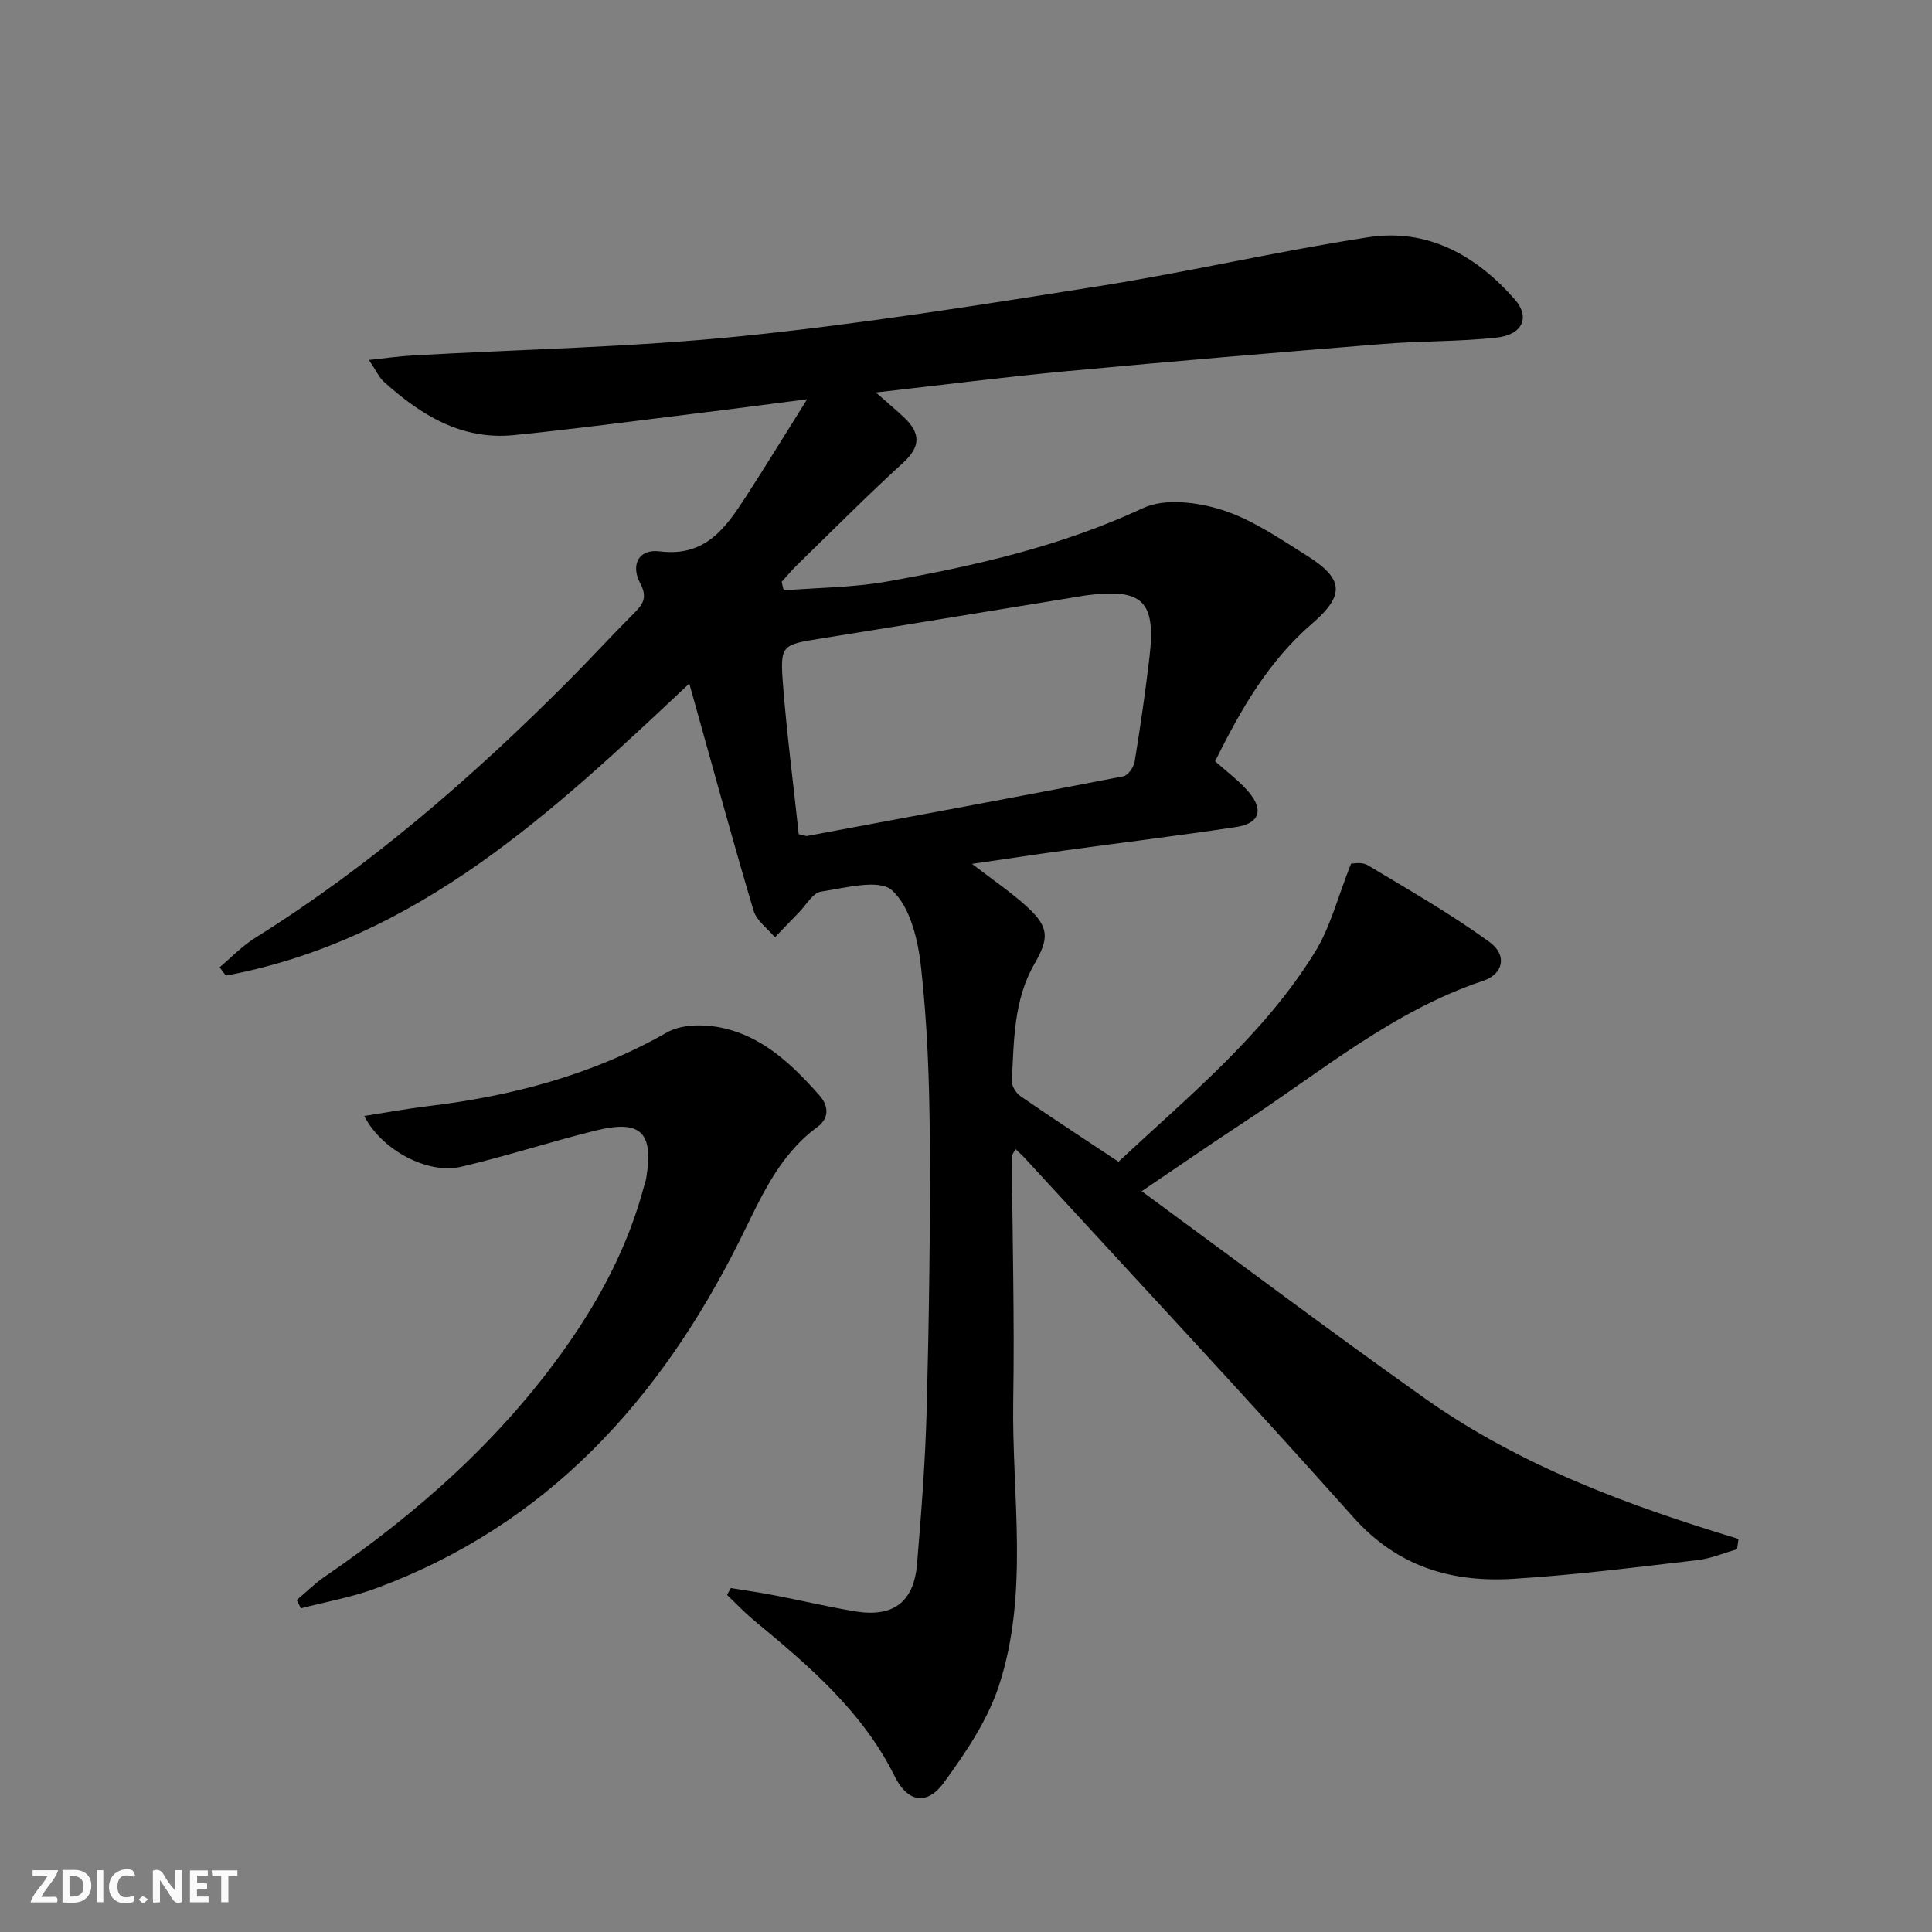 <svg enable-background="new 0 0 400 400" viewBox="0 0 400 400" xmlns="http://www.w3.org/2000/svg"><rect x="0" y="0" width="400" height="400" fill="#808080" stroke="none"/><g fill="#fbfafa"><path d="m37.59 393.81c-.92.31-1.52.05-2-.78-.7-1.2-1.52-2.34-2.47-3.78v4.59c-.55.03-.95.05-1.41.07-.03-.37-.06-.64-.06-.91 0-1.91 0-3.81 0-5.7 1.13-.41 1.77-.03 2.29.91.62 1.11 1.38 2.14 2.31 3.19v-4.2h1.35v6.61z"/><path d="m12.94 393.88v-6.75c1.9.19 3.93-.54 5.37 1.29.8 1.01.78 2.88.03 3.97-1.37 1.97-3.4 1.51-5.4 1.49m1.45-1.22c2.04.12 2.92-.58 2.89-2.21-.03-1.51-.98-2.19-2.89-2z"/><path d="m11.81 393.87h-5.49c.68-2.18 2.47-3.48 3.51-5.45h-3.08v-1.21h5.29c-.71 2.13-2.44 3.48-3.47 5.51.86 0 1.63.04 2.39-.01.79-.05 1.14.21.85 1.16"/><path d="m39.33 393.86v-6.61h3.7v1.07h-2.22v1.52c.68.04 1.34.09 2.07.13v1.07c-.72.05-1.38.09-2.1.14v1.48h2.4v1.19h-3.85z"/><path d="m27.71 388.56c-1.15-.3-2.46-.61-3.1.64-.37.73-.41 1.93-.06 2.67.63 1.35 1.99.93 3.17.68.35.94-.01 1.32-.93 1.46-1.62.25-3.05-.27-3.76-1.48-.73-1.25-.6-3.03.31-4.17.88-1.11 2.71-1.7 4-1.16.32.13.44.74.65 1.12-.1.08-.19.16-.28.24"/><path d="m49.15 387.24v1.07c-.59.02-1.17.05-1.87.08v5.44h-1.48v-5.44h-1.85c-.05-.4-.08-.73-.13-1.15z"/><path d="m20.06 387.21h1.33v6.62h-1.33z"/><path d="m30.68 393.25c-.49.38-.8.79-1.05.76-.32-.05-.6-.45-.9-.7.26-.24.51-.64.8-.67.29-.04.62.3 1.15.61"/></g><path d="m279.72 178.81c.31.02 2.23-.42 3.45.32 8.51 5.1 17.14 10.06 25.16 15.86 3.81 2.76 2.94 6.67-1.27 8.08-18.66 6.24-33.53 18.82-49.63 29.35-6.65 4.35-13.18 8.89-21.05 14.21 20.03 14.69 39.12 29.06 58.61 42.88 19.61 13.91 42 22.16 64.95 29.11-.1.71-.2 1.42-.3 2.14-2.74.77-5.44 1.93-8.23 2.25-12.7 1.46-25.4 3.1-38.16 3.87-12.76.78-23.96-2.53-33.08-12.77-22.37-25.1-45.35-49.66-68.09-74.44-.53-.58-1.14-1.09-1.85-1.77-.34.72-.73 1.15-.73 1.58.1 16.82.56 33.64.28 50.45-.33 19.72 3.35 39.78-2.95 59.03-2.36 7.22-6.9 13.94-11.44 20.15-3.46 4.73-7.48 4.05-10.13-1.3-6.73-13.59-17.9-23.01-29.21-32.38-1.94-1.61-3.68-3.47-5.52-5.21.26-.48.51-.95.77-1.43 3 .49 6.01.92 8.99 1.49 5.54 1.07 11.05 2.37 16.61 3.31 7.95 1.35 12.29-1.81 12.96-9.75.9-10.76 1.73-21.54 2.01-32.33.48-18.64.75-37.3.63-55.94-.08-11.79-.51-23.63-1.81-35.34-.62-5.6-2.22-12.44-5.98-15.88-2.67-2.44-9.73-.5-14.72.25-1.72.26-3.1 2.81-4.61 4.34-1.66 1.69-3.29 3.41-4.94 5.12-1.51-1.83-3.79-3.42-4.42-5.52-4.22-14.14-8.09-28.39-12.07-42.6-.39-1.39-.78-2.78-1.24-4.42-28.31 26.63-56.3 53.05-95.96 60.47-.43-.58-.85-1.15-1.28-1.73 2.42-2.03 4.65-4.39 7.31-6.05 23.87-14.92 44.94-33.22 64.75-53.08 4.7-4.71 9.2-9.64 13.91-14.35 1.84-1.84 2.56-3.28 1.13-5.97-2.06-3.88-.35-7.2 4-6.66 9.52 1.2 13.68-4.89 17.87-11.34 4.04-6.23 7.91-12.57 12.67-20.15-8.82 1.13-15.98 2.09-23.16 2.96-12.53 1.53-25.04 3.22-37.6 4.47-10.76 1.07-19.22-4.15-26.84-11.02-1.05-.94-1.66-2.38-3.12-4.54 3.55-.38 6.25-.78 8.96-.93 22.73-1.29 45.54-1.7 68.16-4 24.75-2.52 49.38-6.45 73.97-10.35 18.67-2.96 37.13-7.26 55.81-10.13 12.32-1.9 22.36 3.78 30.33 12.87 3.25 3.7 1.61 7.32-3.77 7.91-7.74.85-15.59.67-23.37 1.3-21.86 1.76-43.71 3.6-65.55 5.64-12.7 1.18-25.36 2.81-39.59 4.42 2.62 2.32 4.36 3.75 5.98 5.31 3.25 3.13 3.3 5.91-.28 9.18-7.49 6.85-14.66 14.07-21.94 21.15-1.15 1.12-2.18 2.37-3.27 3.56.14.59.29 1.18.43 1.77 7.15-.58 14.4-.58 21.43-1.84 18.15-3.23 36.03-7.3 52.98-15.2 4.48-2.09 11.25-1.23 16.31.37 6.21 1.97 11.88 5.89 17.5 9.41 7.78 4.88 8.01 8.24 1.14 14.17-8.91 7.69-14.63 17.52-20.04 28.47 2.41 2.17 5.02 4.06 7.02 6.45 3.11 3.73 2.11 6.45-2.75 7.18-11.82 1.78-23.68 3.22-35.52 4.85-6.2.85-12.39 1.8-19.08 2.77 4.23 3.27 8.1 5.86 11.48 8.97 4.49 4.13 4.49 6.46 1.43 11.75-4.33 7.5-4.22 15.93-4.67 24.2-.06 1.05.89 2.56 1.83 3.2 6.57 4.53 13.26 8.9 20.25 13.54 14.57-13.61 30.02-26.2 40.59-43.26 3.25-5.16 4.76-11.41 7.56-18.45zm-114.35-6.1c1.09.24 1.43.42 1.72.37 21.84-4.07 43.68-8.12 65.48-12.35.97-.19 2.17-1.91 2.35-3.06 1.18-7.2 2.22-14.42 3.07-21.66 1.35-11.53-1.41-14.21-12.81-12.79-.5.06-.99.15-1.48.23-17.86 2.91-35.71 5.86-53.58 8.72-8.34 1.34-8.65 1.28-8 9.72.82 10.38 2.17 20.72 3.25 30.82z" fill="#000001"/><path d="m75.4 231.05c4.81-.75 8.94-1.52 13.1-2.02 17.46-2.09 34.14-6.47 49.59-15.28 2.82-1.61 7.1-1.72 10.46-1.13 8.98 1.56 15.31 7.61 21.11 14.17 1.95 2.2 2.04 4.73-.44 6.55-8.18 6-11.83 14.99-16.14 23.61-16.47 32.93-39.8 58.78-75.2 71.88-5.02 1.86-10.38 2.8-15.59 4.16-.28-.57-.56-1.15-.85-1.72 1.93-1.63 3.74-3.44 5.82-4.86 19.23-13.17 36.47-28.46 49.96-47.59 7.12-10.1 12.84-20.97 16.06-33.01.17-.64.41-1.27.52-1.92 1.55-9.48-1.12-12.13-10.49-9.82-9.33 2.31-18.5 5.31-27.85 7.5-6.79 1.59-16.34-3.31-20.06-10.52z" fill="#000001"/></svg>